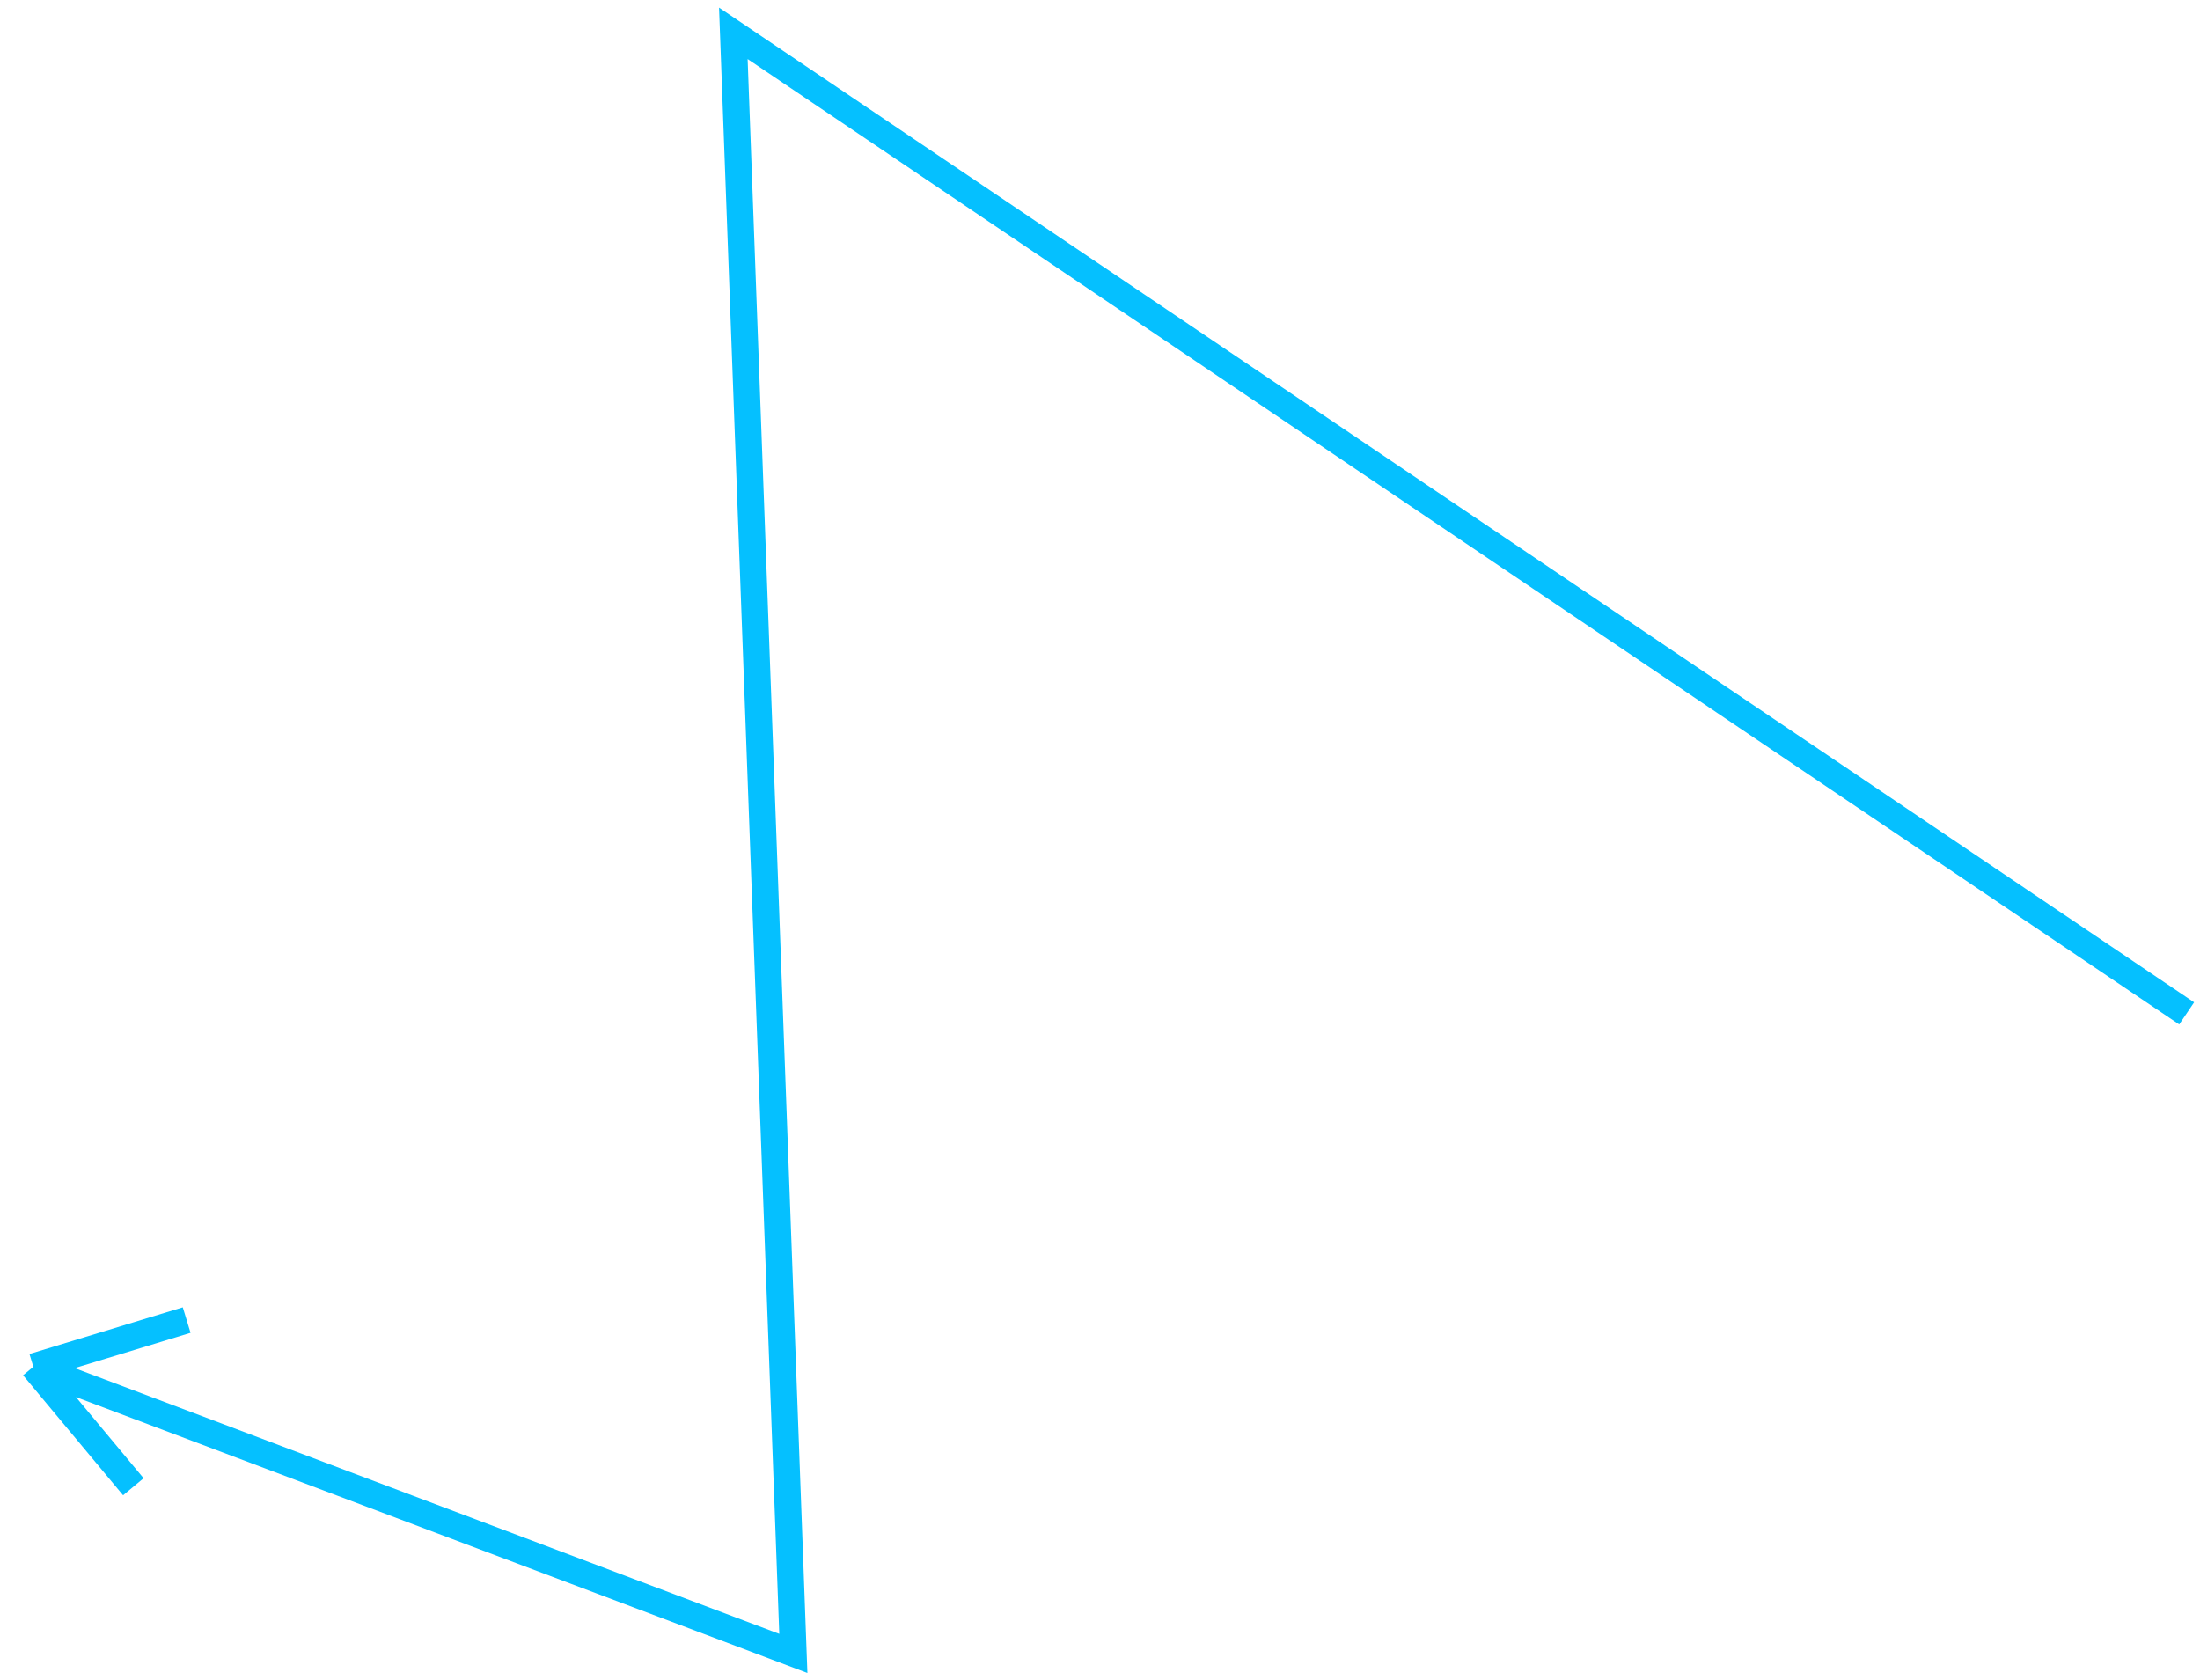 <?xml version="1.0" encoding="UTF-8"?> <svg xmlns="http://www.w3.org/2000/svg" width="165" height="126" viewBox="0 0 165 126" fill="none"> <path d="M164 76L55 2.5L59.5 124L2.5 102.5M2.5 102.5L10 111.5M2.5 102.5L14 99" stroke="#05C0FF" stroke-width="2"></path> </svg> 